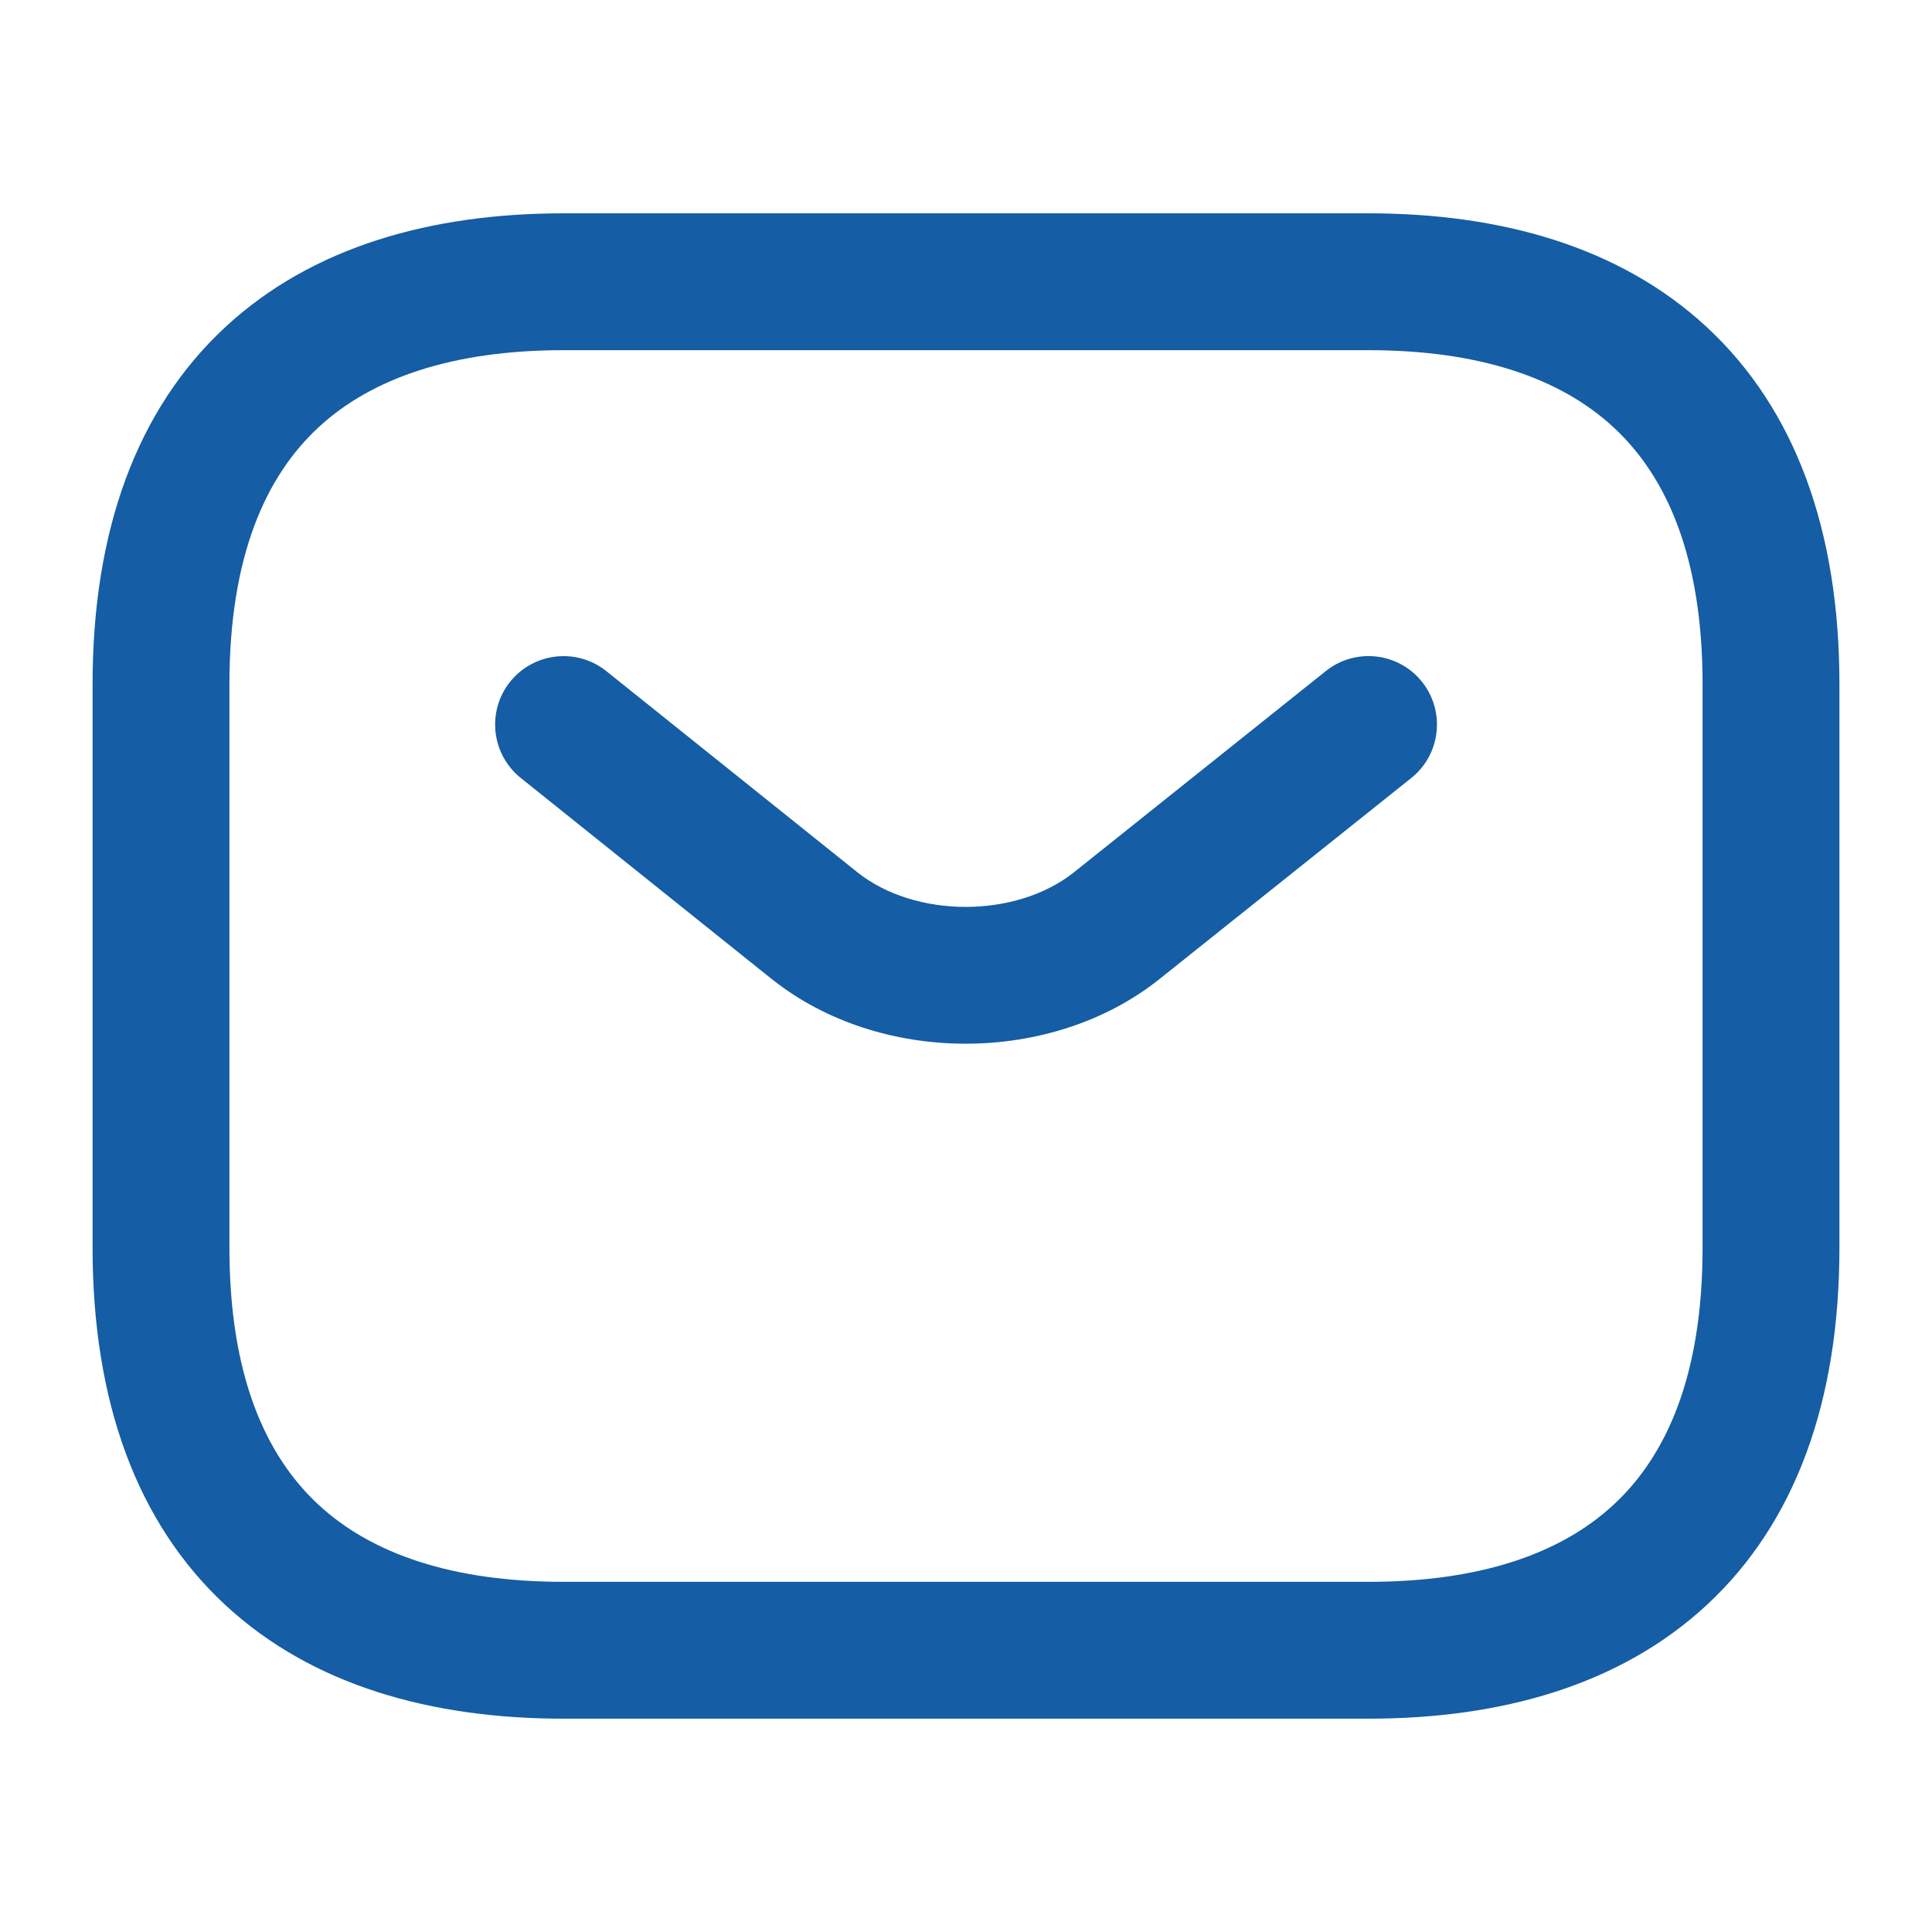 <svg width="24" height="24" viewBox="0 0 24 24" fill="none" xmlns="http://www.w3.org/2000/svg">
<path fill-rule="evenodd" clip-rule="evenodd" d="M3.954 5.311C3.3 5.918 2.85 6.912 2.85 8.5V15.5C2.85 17.088 3.3 18.083 3.954 18.69C4.619 19.308 5.631 19.65 7 19.65H17C18.37 19.65 19.382 19.308 20.047 18.69C20.701 18.083 21.15 17.088 21.15 15.5V8.5C21.15 6.912 20.701 5.918 20.047 5.311C19.382 4.693 18.37 4.35 17 4.35H7C5.631 4.35 4.619 4.693 3.954 5.311ZM2.797 4.065C3.882 3.058 5.37 2.65 7 2.65H17C18.631 2.65 20.119 3.058 21.204 4.065C22.3 5.083 22.85 6.588 22.85 8.5V15.5C22.85 17.412 22.3 18.918 21.204 19.936C20.119 20.943 18.631 21.35 17 21.35H7C5.37 21.35 3.882 20.943 2.797 19.936C1.701 18.918 1.15 17.412 1.15 15.5V8.5C1.15 6.588 1.701 5.083 2.797 4.065Z" fill="#155DA4"/>
<path fill-rule="evenodd" clip-rule="evenodd" d="M17.665 8.47C17.957 8.837 17.898 9.372 17.531 9.665L14.4 12.165C13.06 13.232 10.931 13.232 9.591 12.165L9.589 12.164L6.469 9.664C6.103 9.37 6.044 8.835 6.337 8.469C6.631 8.103 7.166 8.044 7.532 8.337L10.651 10.836C11.371 11.409 12.621 11.409 13.341 10.836C13.341 10.836 13.34 10.836 13.341 10.836L16.47 8.336C16.837 8.043 17.372 8.103 17.665 8.47Z" fill="#155DA4"/>
</svg>
